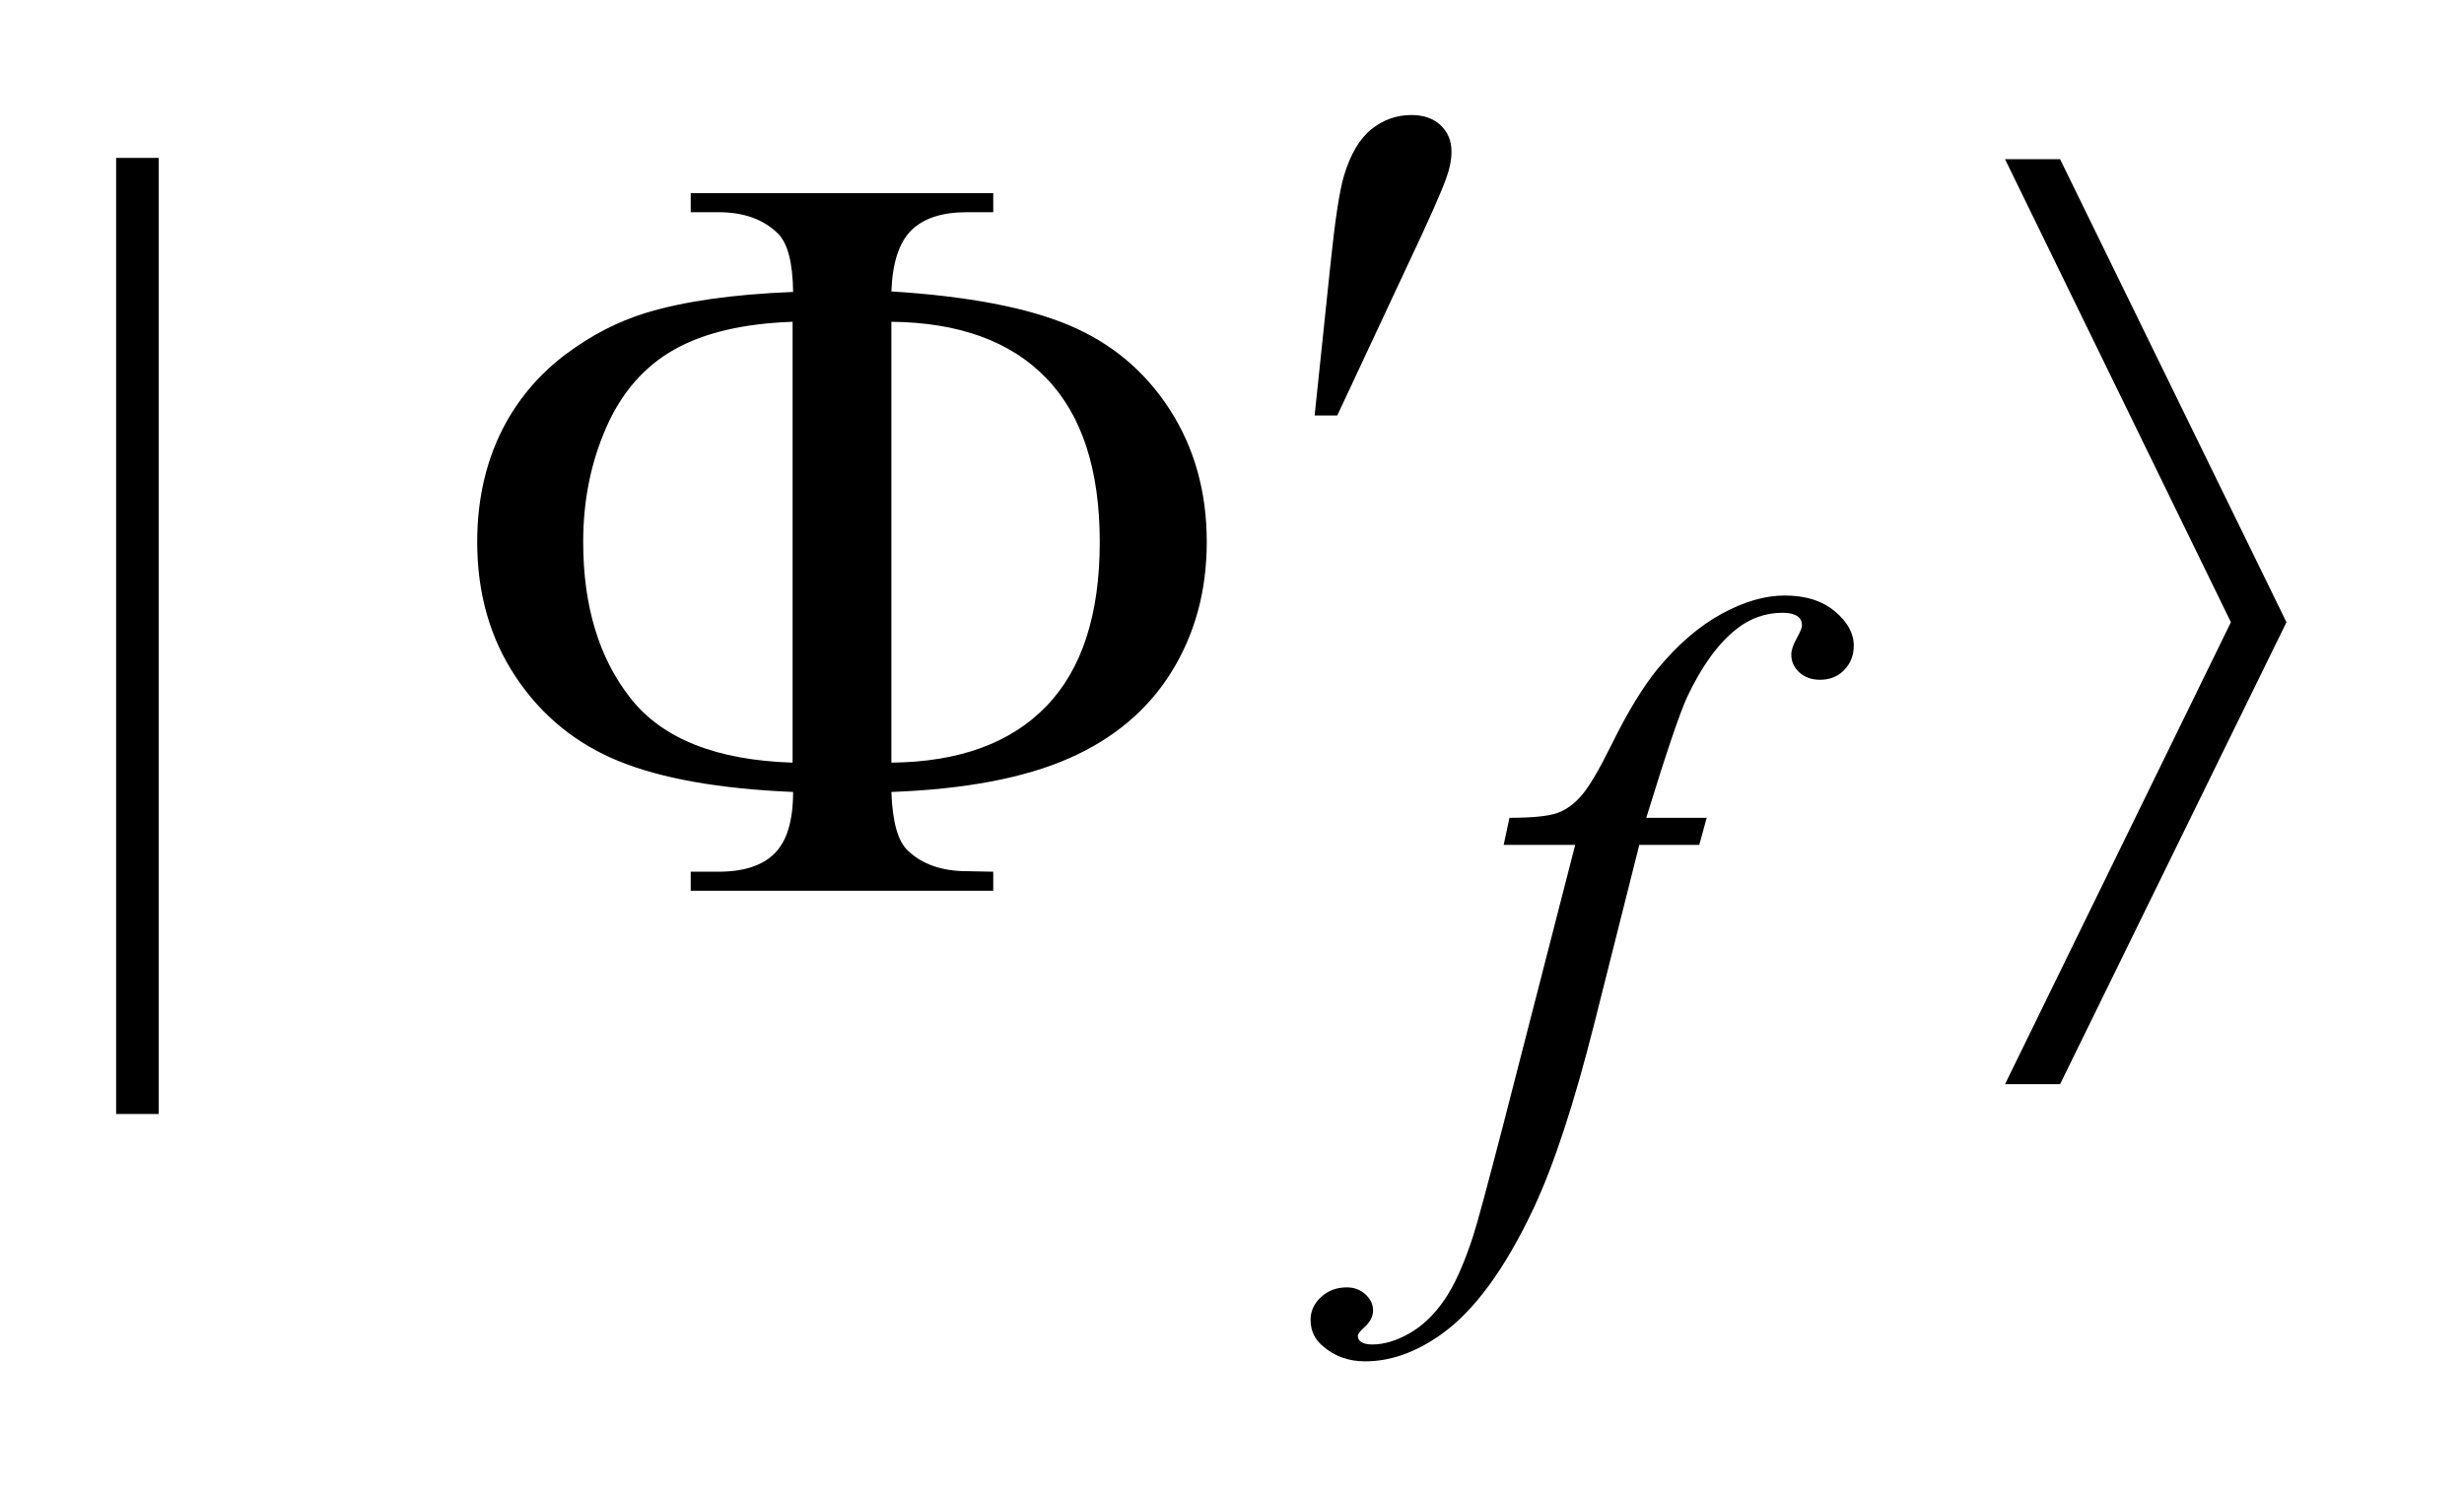 <?xml version="1.0" encoding="UTF-8"?>
<!DOCTYPE svg PUBLIC '-//W3C//DTD SVG 1.0//EN'
          'http://www.w3.org/TR/2001/REC-SVG-20010904/DTD/svg10.dtd'>
<svg stroke-dasharray="none" shape-rendering="auto" xmlns="http://www.w3.org/2000/svg" font-family="'Dialog'" text-rendering="auto" width="33" fill-opacity="1" color-interpolation="auto" color-rendering="auto" preserveAspectRatio="xMidYMid meet" font-size="12px" viewBox="0 0 33 20" fill="black" xmlns:xlink="http://www.w3.org/1999/xlink" stroke="black" image-rendering="auto" stroke-miterlimit="10" stroke-linecap="square" stroke-linejoin="miter" font-style="normal" stroke-width="1" height="20" stroke-dashoffset="0" font-weight="normal" stroke-opacity="1"
><!--Generated by the Batik Graphics2D SVG Generator--><defs id="genericDefs"
  /><g
  ><defs id="defs1"
    ><clipPath clipPathUnits="userSpaceOnUse" id="clipPath1"
      ><path d="M1.017 2.379 L21.518 2.379 L21.518 15.043 L1.017 15.043 L1.017 2.379 Z"
      /></clipPath
      ><clipPath clipPathUnits="userSpaceOnUse" id="clipPath2"
      ><path d="M32.589 76.004 L32.589 480.589 L689.692 480.589 L689.692 76.004 Z"
      /></clipPath
    ></defs
    ><g transform="scale(1.576,1.576) translate(-1.017,-2.379) matrix(0.031,0,0,0.031,0,0)"
    ><path d="M76.312 120.031 L76.312 382.156 L64.641 382.156 L64.641 120.031 L76.312 120.031 Z" stroke="none" clip-path="url(#clipPath2)"
    /></g
    ><g transform="matrix(0.049,0,0,0.049,-1.602,-3.749)"
    ><path d="M499.172 300.062 L497.141 307.469 L480.75 307.469 L468.391 356.547 Q460.203 389 451.891 406.75 Q440.094 431.797 426.5 441.344 Q416.172 448.641 405.844 448.641 Q399.109 448.641 394.391 444.594 Q390.906 441.781 390.906 437.297 Q390.906 433.703 393.773 431.062 Q396.641 428.422 400.797 428.422 Q403.828 428.422 405.906 430.336 Q407.984 432.25 407.984 434.719 Q407.984 437.188 405.625 439.312 Q403.828 440.891 403.828 441.672 Q403.828 442.688 404.609 443.25 Q405.625 444.031 407.75 444.031 Q412.578 444.031 417.914 441 Q423.25 437.969 427.406 431.961 Q431.562 425.953 435.266 414.609 Q436.844 409.891 443.688 383.5 L463.234 307.469 L443.688 307.469 L445.266 300.062 Q454.578 300.062 458.289 298.766 Q462 297.469 465.086 293.82 Q468.172 290.172 473.109 280.188 Q479.734 266.703 485.812 259.297 Q494.109 249.297 503.266 244.297 Q512.422 239.297 520.5 239.297 Q529.047 239.297 534.211 243.625 Q539.375 247.953 539.375 253 Q539.375 256.938 536.789 259.633 Q534.203 262.328 530.172 262.328 Q526.688 262.328 524.492 260.305 Q522.297 258.281 522.297 255.469 Q522.297 253.672 523.758 251.039 Q525.219 248.406 525.219 247.5 Q525.219 245.922 524.219 245.141 Q522.75 244.016 519.953 244.016 Q512.875 244.016 507.25 248.516 Q499.734 254.469 493.781 267.156 Q490.75 273.781 482.656 300.062 L499.172 300.062 Z" stroke="none" clip-path="url(#clipPath2)"
    /></g
    ><g transform="matrix(0.049,0,0,0.049,-1.602,-3.749)"
    ><path d="M392.016 190.078 L396.375 148.453 Q398.203 130.734 400.031 124.547 Q402.703 115.688 407.555 111.82 Q412.406 107.953 418.453 107.953 Q423.516 107.953 426.469 110.766 Q429.422 113.578 429.422 117.938 Q429.422 121.312 428.016 125.109 Q426.188 130.453 417.609 148.594 L398.203 190.078 L392.016 190.078 Z" stroke="none" clip-path="url(#clipPath2)"
    /></g
    ><g transform="matrix(0.049,0,0,0.049,-1.602,-3.749)"
    ><path d="M276.328 293 Q276.75 305.234 280.828 309.031 Q286.734 314.656 297 314.656 L304.172 314.797 L304.172 320 L221.484 320 L221.484 314.797 L229.078 314.797 Q239.484 314.797 244.477 309.734 Q249.469 304.672 249.469 293 Q219.375 291.734 201.797 284.562 Q184.219 277.391 173.672 261.57 Q163.125 245.75 163.125 224.656 Q163.125 206.375 171 192.031 Q177.188 180.922 187.453 173.258 Q197.719 165.594 209.109 162.078 Q224.719 157.297 249.469 156.312 Q249.328 144.219 245.25 140.281 Q239.344 134.516 229.078 134.516 L221.484 134.516 L221.484 129.312 L304.172 129.312 L304.172 134.516 L297 134.516 Q286.734 134.516 281.742 139.508 Q276.75 144.5 276.328 156.172 Q307.688 158.141 324.984 165.453 Q342.281 172.766 352.406 188.445 Q362.531 204.125 362.531 224.656 Q362.531 244.625 352.898 260.164 Q343.266 275.703 324.914 283.789 Q306.562 291.875 276.328 293 ZM276.328 284.984 Q304.031 284.703 318.656 269.586 Q333.281 254.469 333.281 224.656 Q333.281 194.984 318.656 179.867 Q304.031 164.75 276.328 164.469 L276.328 284.984 ZM249.328 284.984 L249.328 164.469 Q229.219 165.172 216.984 172.062 Q204.75 178.953 198.422 193.297 Q192.094 207.641 192.094 224.656 Q192.094 251.094 205.172 267.547 Q218.25 284 249.328 284.984 ZM580.719 372.875 L642.453 246.594 L580.719 120.031 L595.766 120.031 L657.641 246.594 L595.766 372.875 L580.719 372.875 Z" stroke="none" clip-path="url(#clipPath2)"
    /></g
  ></g
></svg
>
